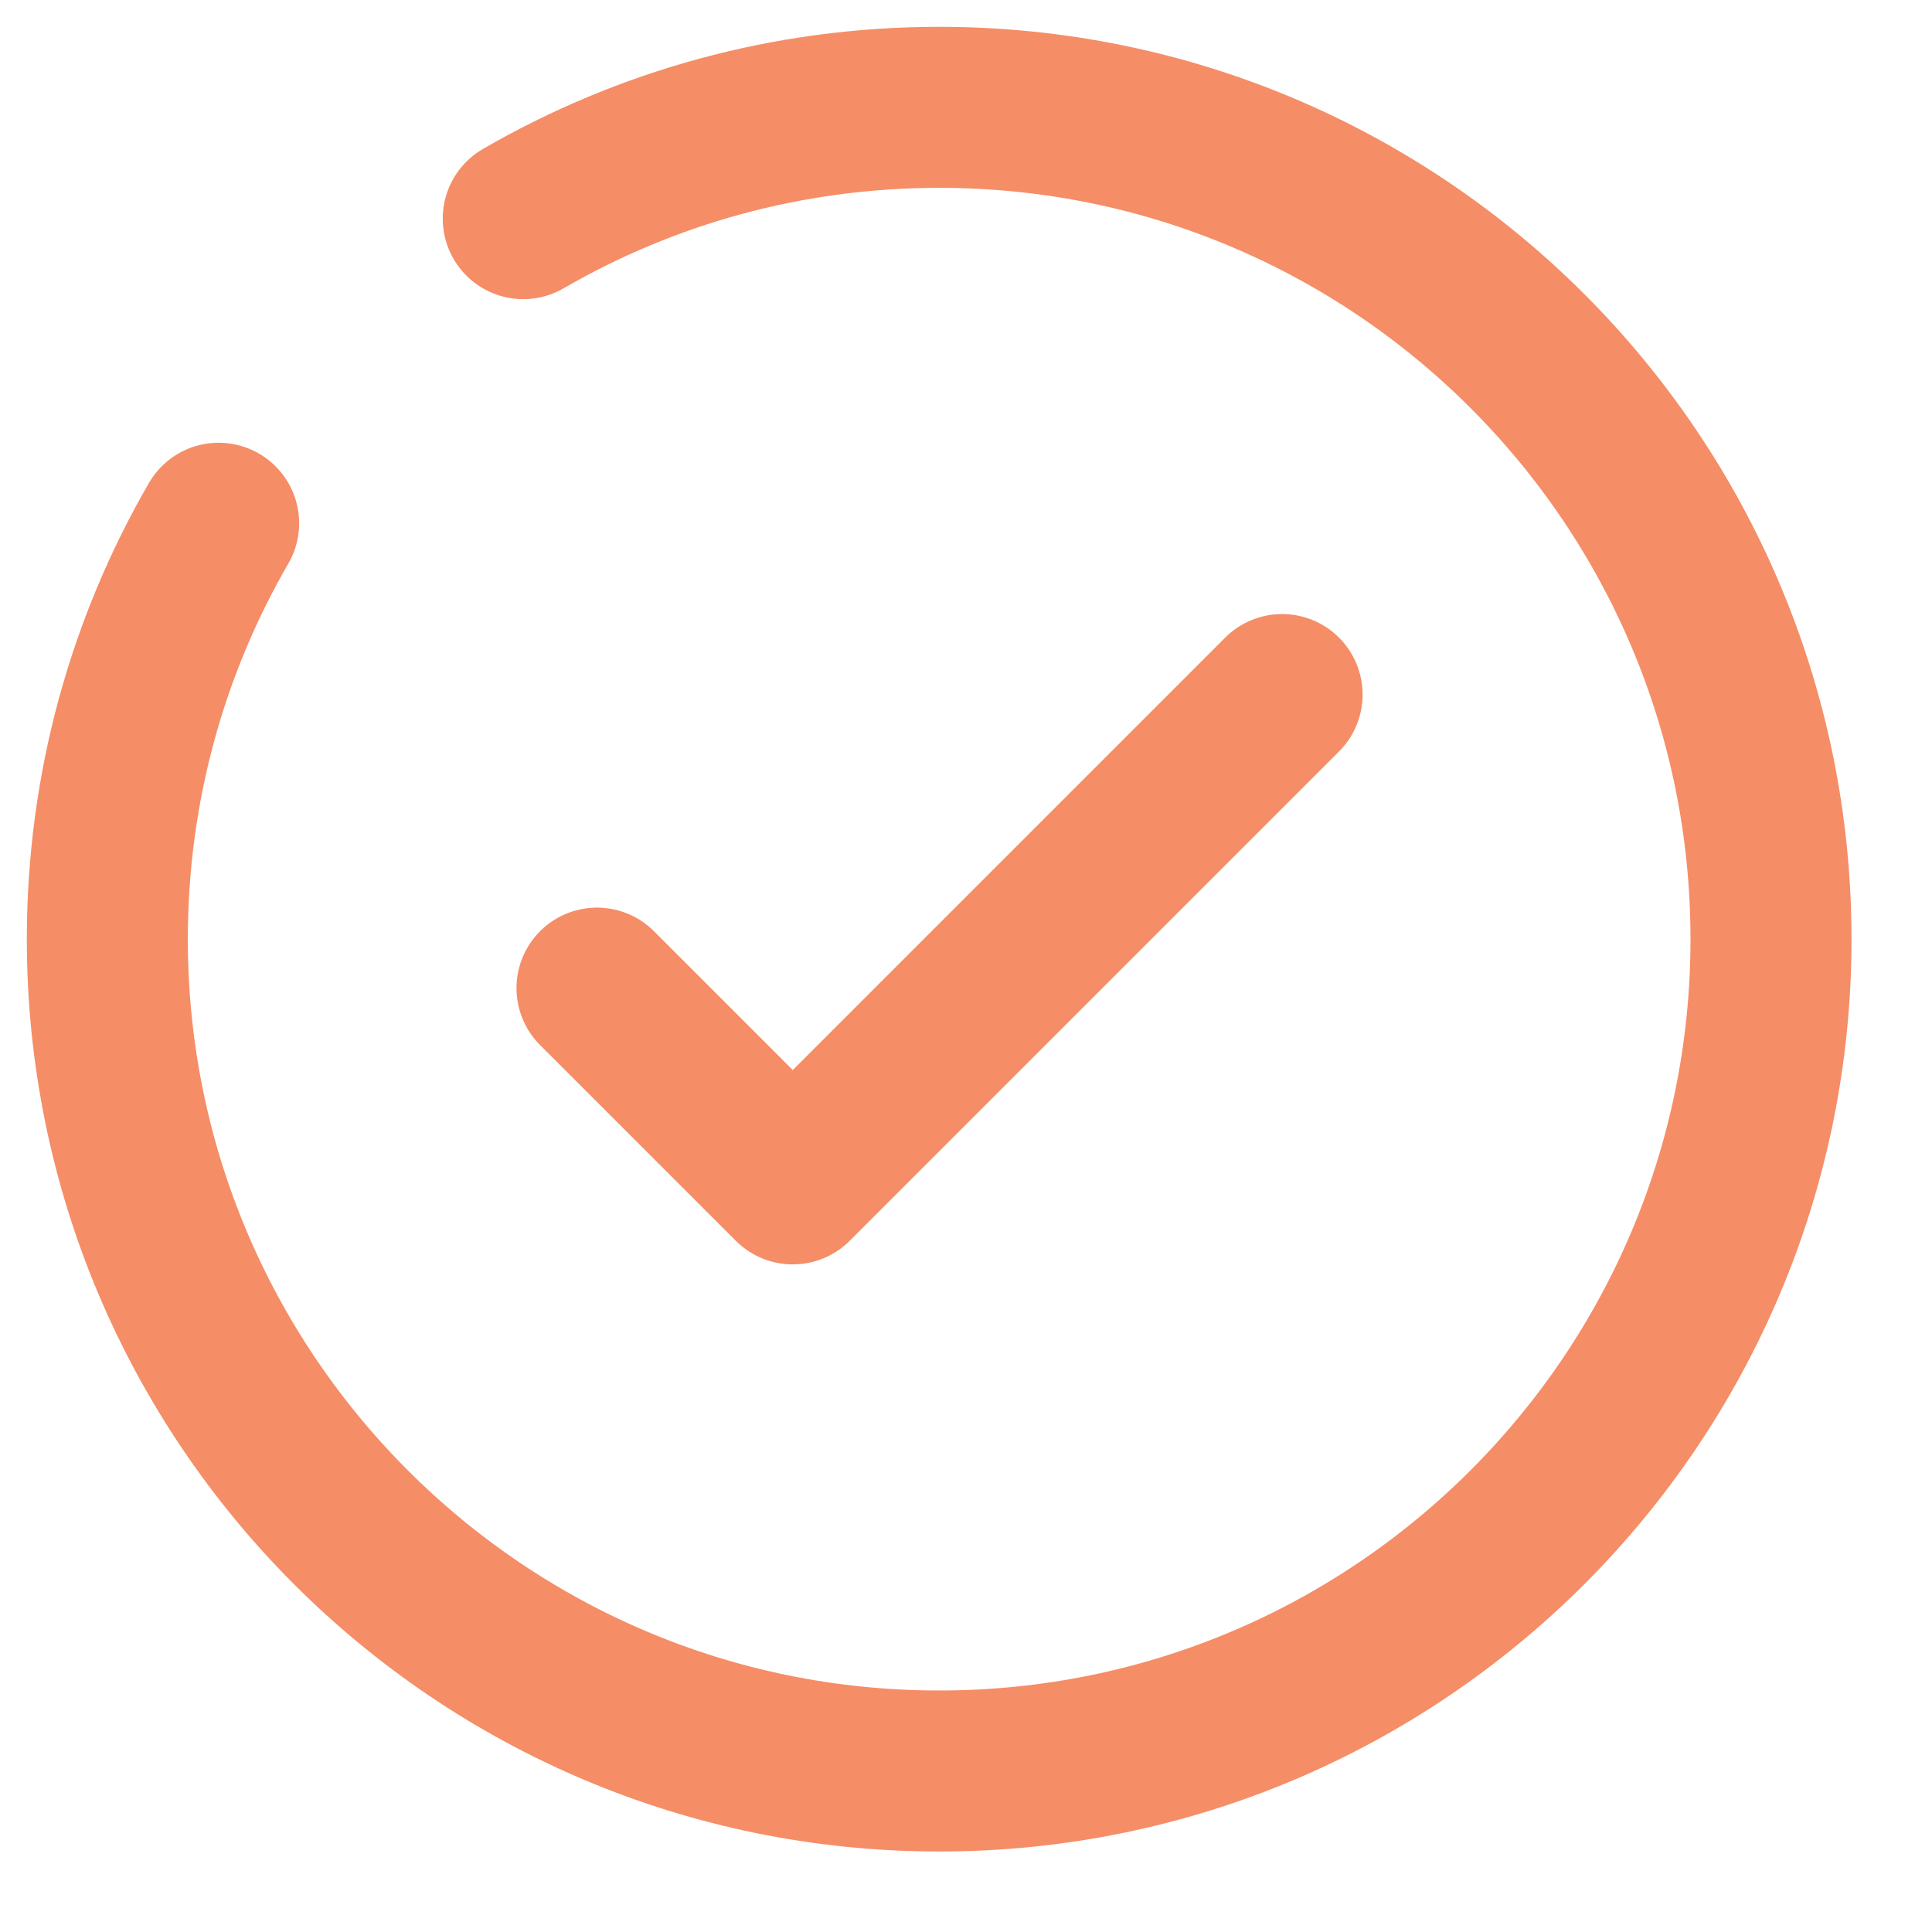 <svg width="18" height="18" viewBox="0 0 18 18" fill="none" xmlns="http://www.w3.org/2000/svg">
<path d="M5.562 9.206L7.386 11.03L11.945 6.471" stroke="#F58D67" stroke-width="1.5" stroke-linecap="round" stroke-linejoin="round"/>
<path d="M4.875 2.037C6.015 1.377 7.338 1 8.75 1C13.03 1 16.5 4.47 16.5 8.75C16.5 13.03 13.03 16.5 8.75 16.5C4.47 16.5 1 13.03 1 8.75C1 7.338 1.377 6.015 2.037 4.875" stroke="#F58D67" stroke-width="1.5" stroke-linecap="round"/>
</svg>
